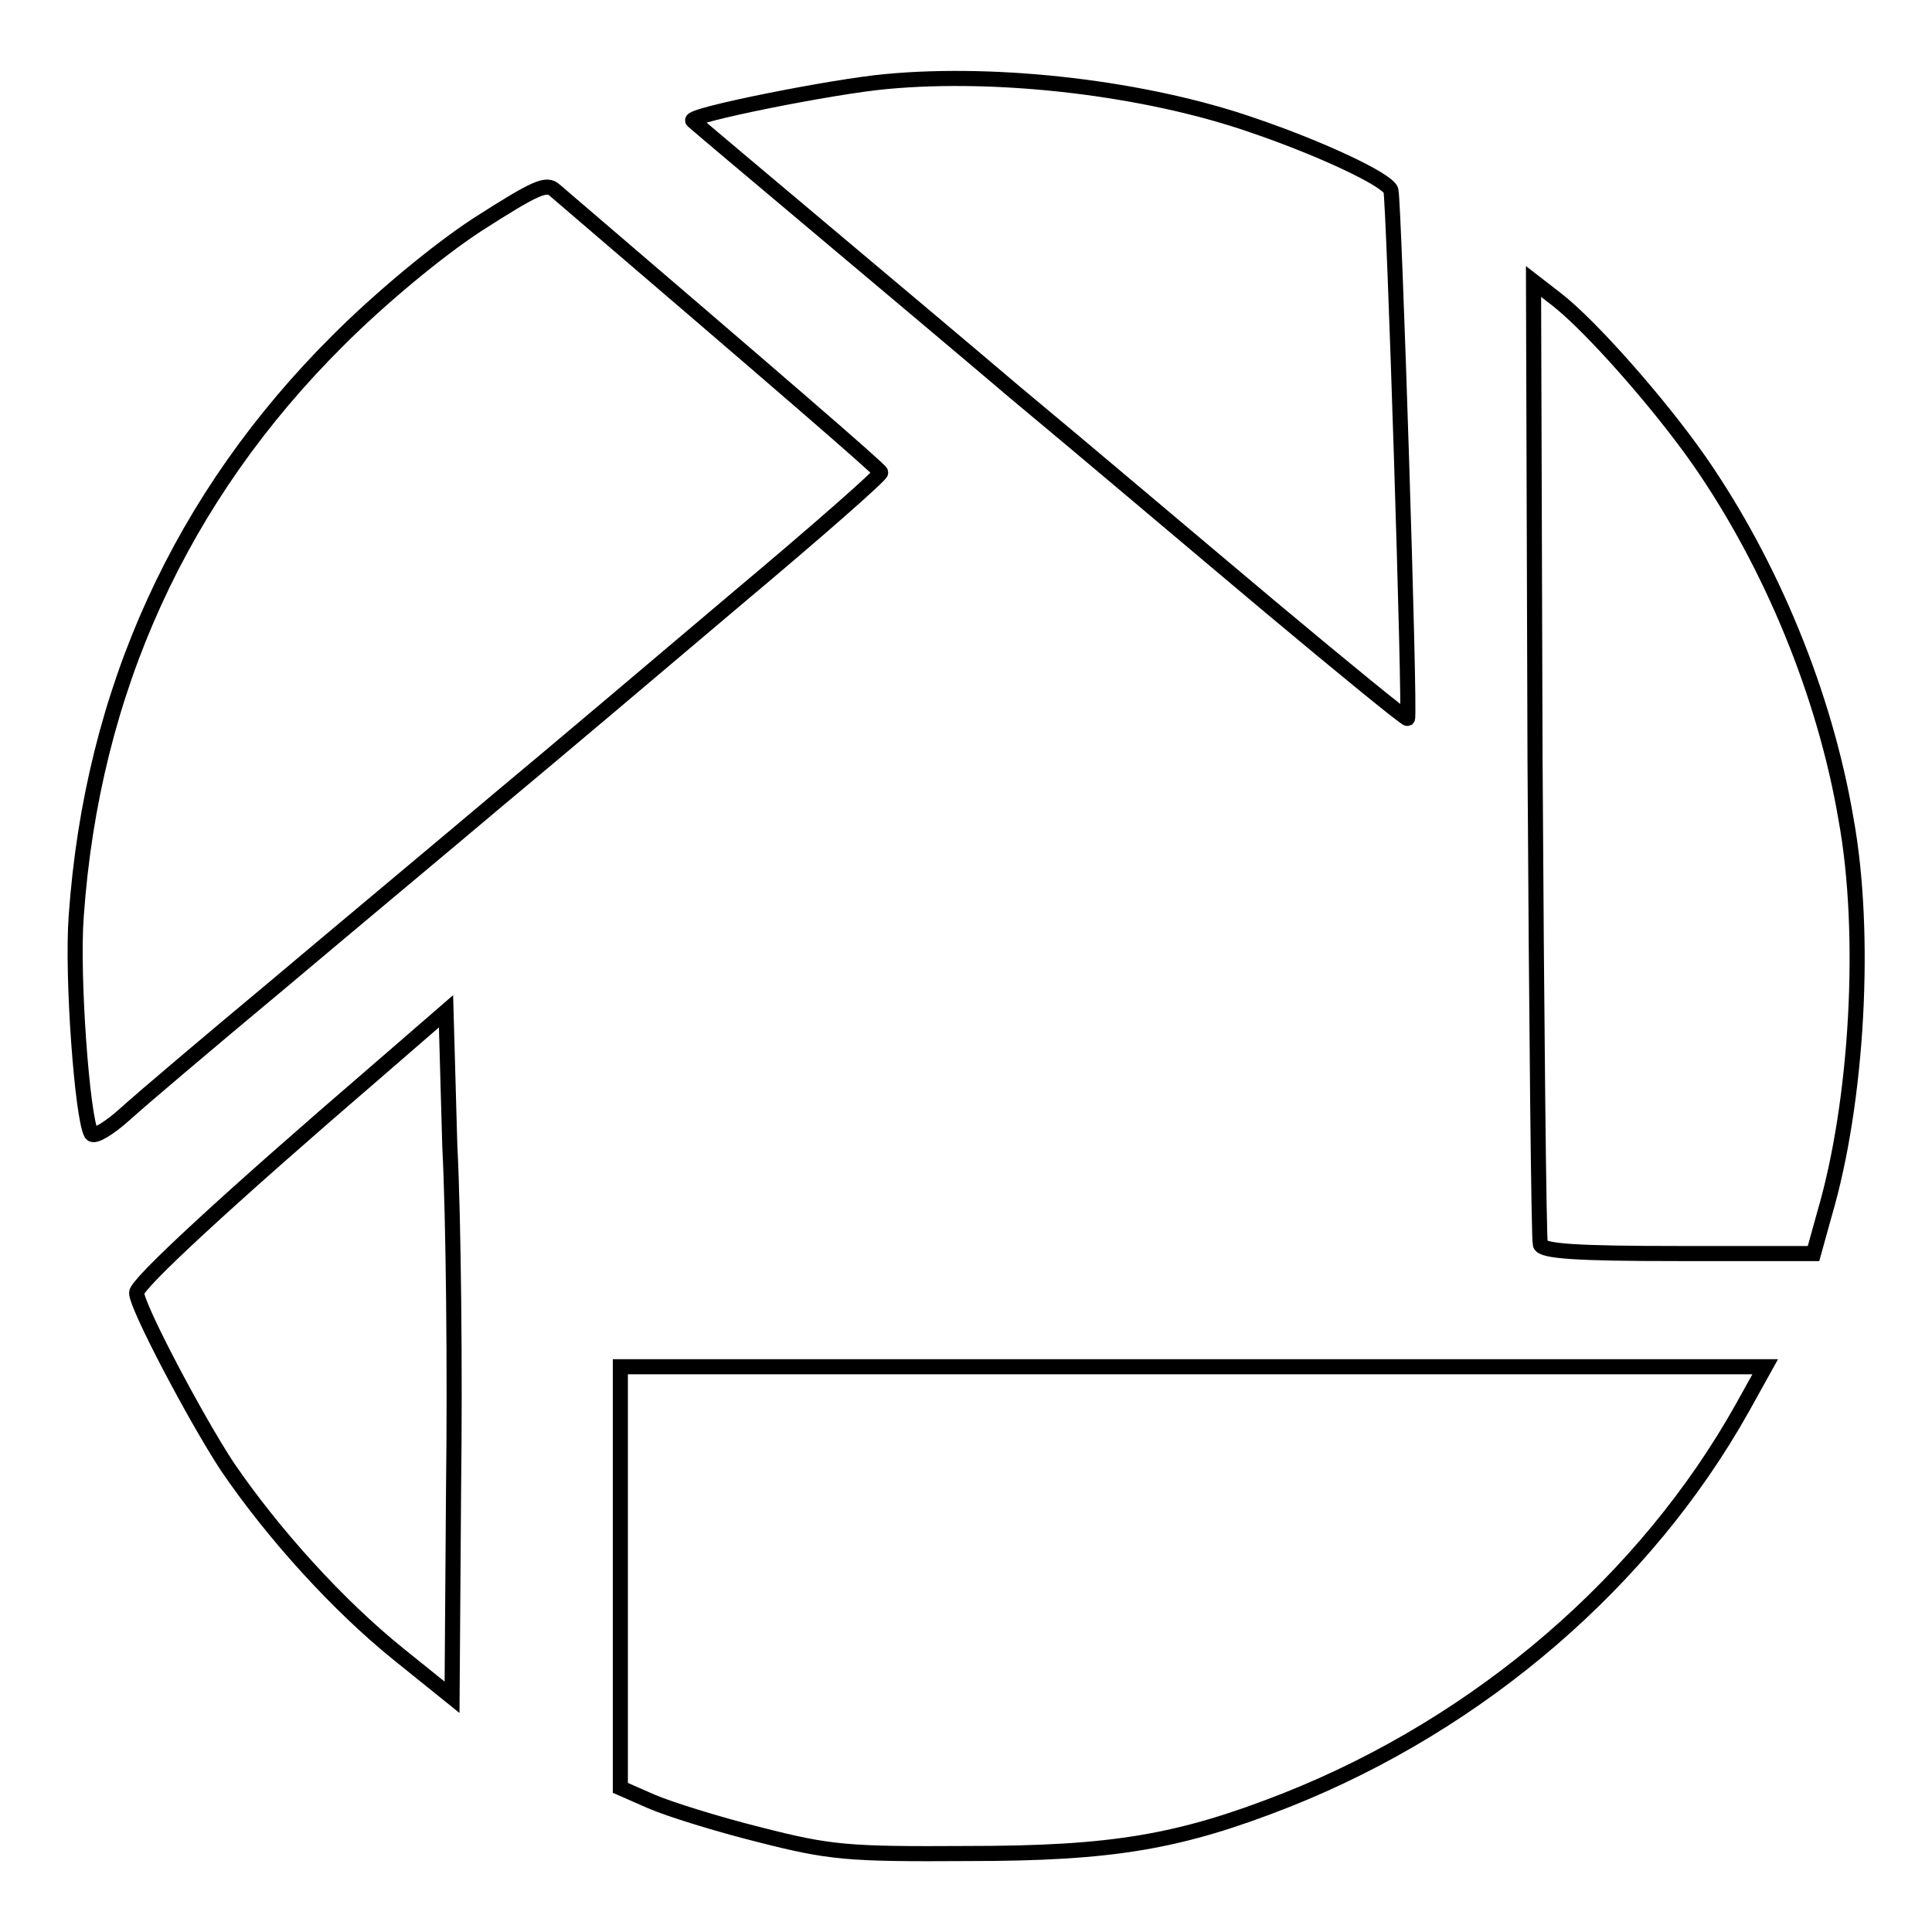 <?xml version="1.0" encoding="utf-8"?>
<!-- Svg Vector Icons : http://www.onlinewebfonts.com/icon -->
<!DOCTYPE svg PUBLIC "-//W3C//DTD SVG 1.1//EN" "http://www.w3.org/Graphics/SVG/1.1/DTD/svg11.dtd">
<svg version="1.1" xmlns="http://www.w3.org/2000/svg" xmlns:xlink="http://www.w3.org/1999/xlink" x="0px" y="0px" viewBox="0 0 256 256" enable-background="new 0 0 256 256" xml:space="preserve">
<g> <g> <path stroke-width="2" fill-opacity="0" stroke="#000000"  d="M117.5,10.8c-6.9,0.6-26.5,4.5-25.7,5.2c2.5,2.2,30.7,25.8,42.7,36c8.8,7.3,23.9,20.1,33.8,28.4  c9.8,8.2,18,14.9,18.2,14.8c0.4-0.5-1.8-68.7-2.2-70c-0.5-1.4-9.2-5.5-18.3-8.6C151.9,11.7,132.5,9.4,117.5,10.8z"/> <path stroke-width="2" fill-opacity="0" stroke="#000000"  d="M63.2,29.8c-5.2,3.4-12.8,9.7-18.4,15.3c-20.8,20.7-32.6,46.4-34.7,76.3c-0.6,7.9,0.8,26.8,2,28.8  c0.3,0.6,2.4-0.7,4.5-2.6c2.2-2,11.3-9.7,20.3-17.2c8.9-7.5,22.1-18.5,29.2-24.5c7.1-5.9,21.4-18,31.8-26.8  c10.5-8.8,18.9-16.2,18.8-16.5c-0.2-0.5-14-12.4-43.2-37.4C72.4,24.2,71,24.8,63.2,29.8z"/> <path stroke-width="2" fill-opacity="0" stroke="#000000"  d="M203.4,100.6c0.2,34.7,0.5,63.7,0.7,64.3c0.3,0.9,4.8,1.2,18.3,1.2h17.9l1.5-5.4  c4.3-14.7,5.6-36.9,2.8-52.2c-2.8-16.5-9.9-33.7-19.4-47.4c-5.3-7.6-14.4-17.9-18.9-21.4l-3.1-2.4L203.4,100.6z"/> <path stroke-width="2" fill-opacity="0" stroke="#000000"  d="M50.1,141.8c-20,17.2-32,28.3-32,29.5c0,1.8,7.8,16.6,12,23c6.2,9.1,14.8,18.5,22.6,24.8l7.2,5.8l0.2-27.7  c0.2-15.3,0-35.7-0.5-45.4L59.1,134L50.1,141.8z"/> <path stroke-width="2" fill-opacity="0" stroke="#000000"  d="M82.2,209.1v27.8l4.1,1.8c2.3,1,8.7,3,14.3,4.4c9.4,2.4,11.7,2.6,27.7,2.5c19.1,0,28-1.5,42.2-7.1  c25.7-10.2,47.6-29.1,60.4-52l3-5.4H158H82.2V209.1z"/> </g></g>
</svg>